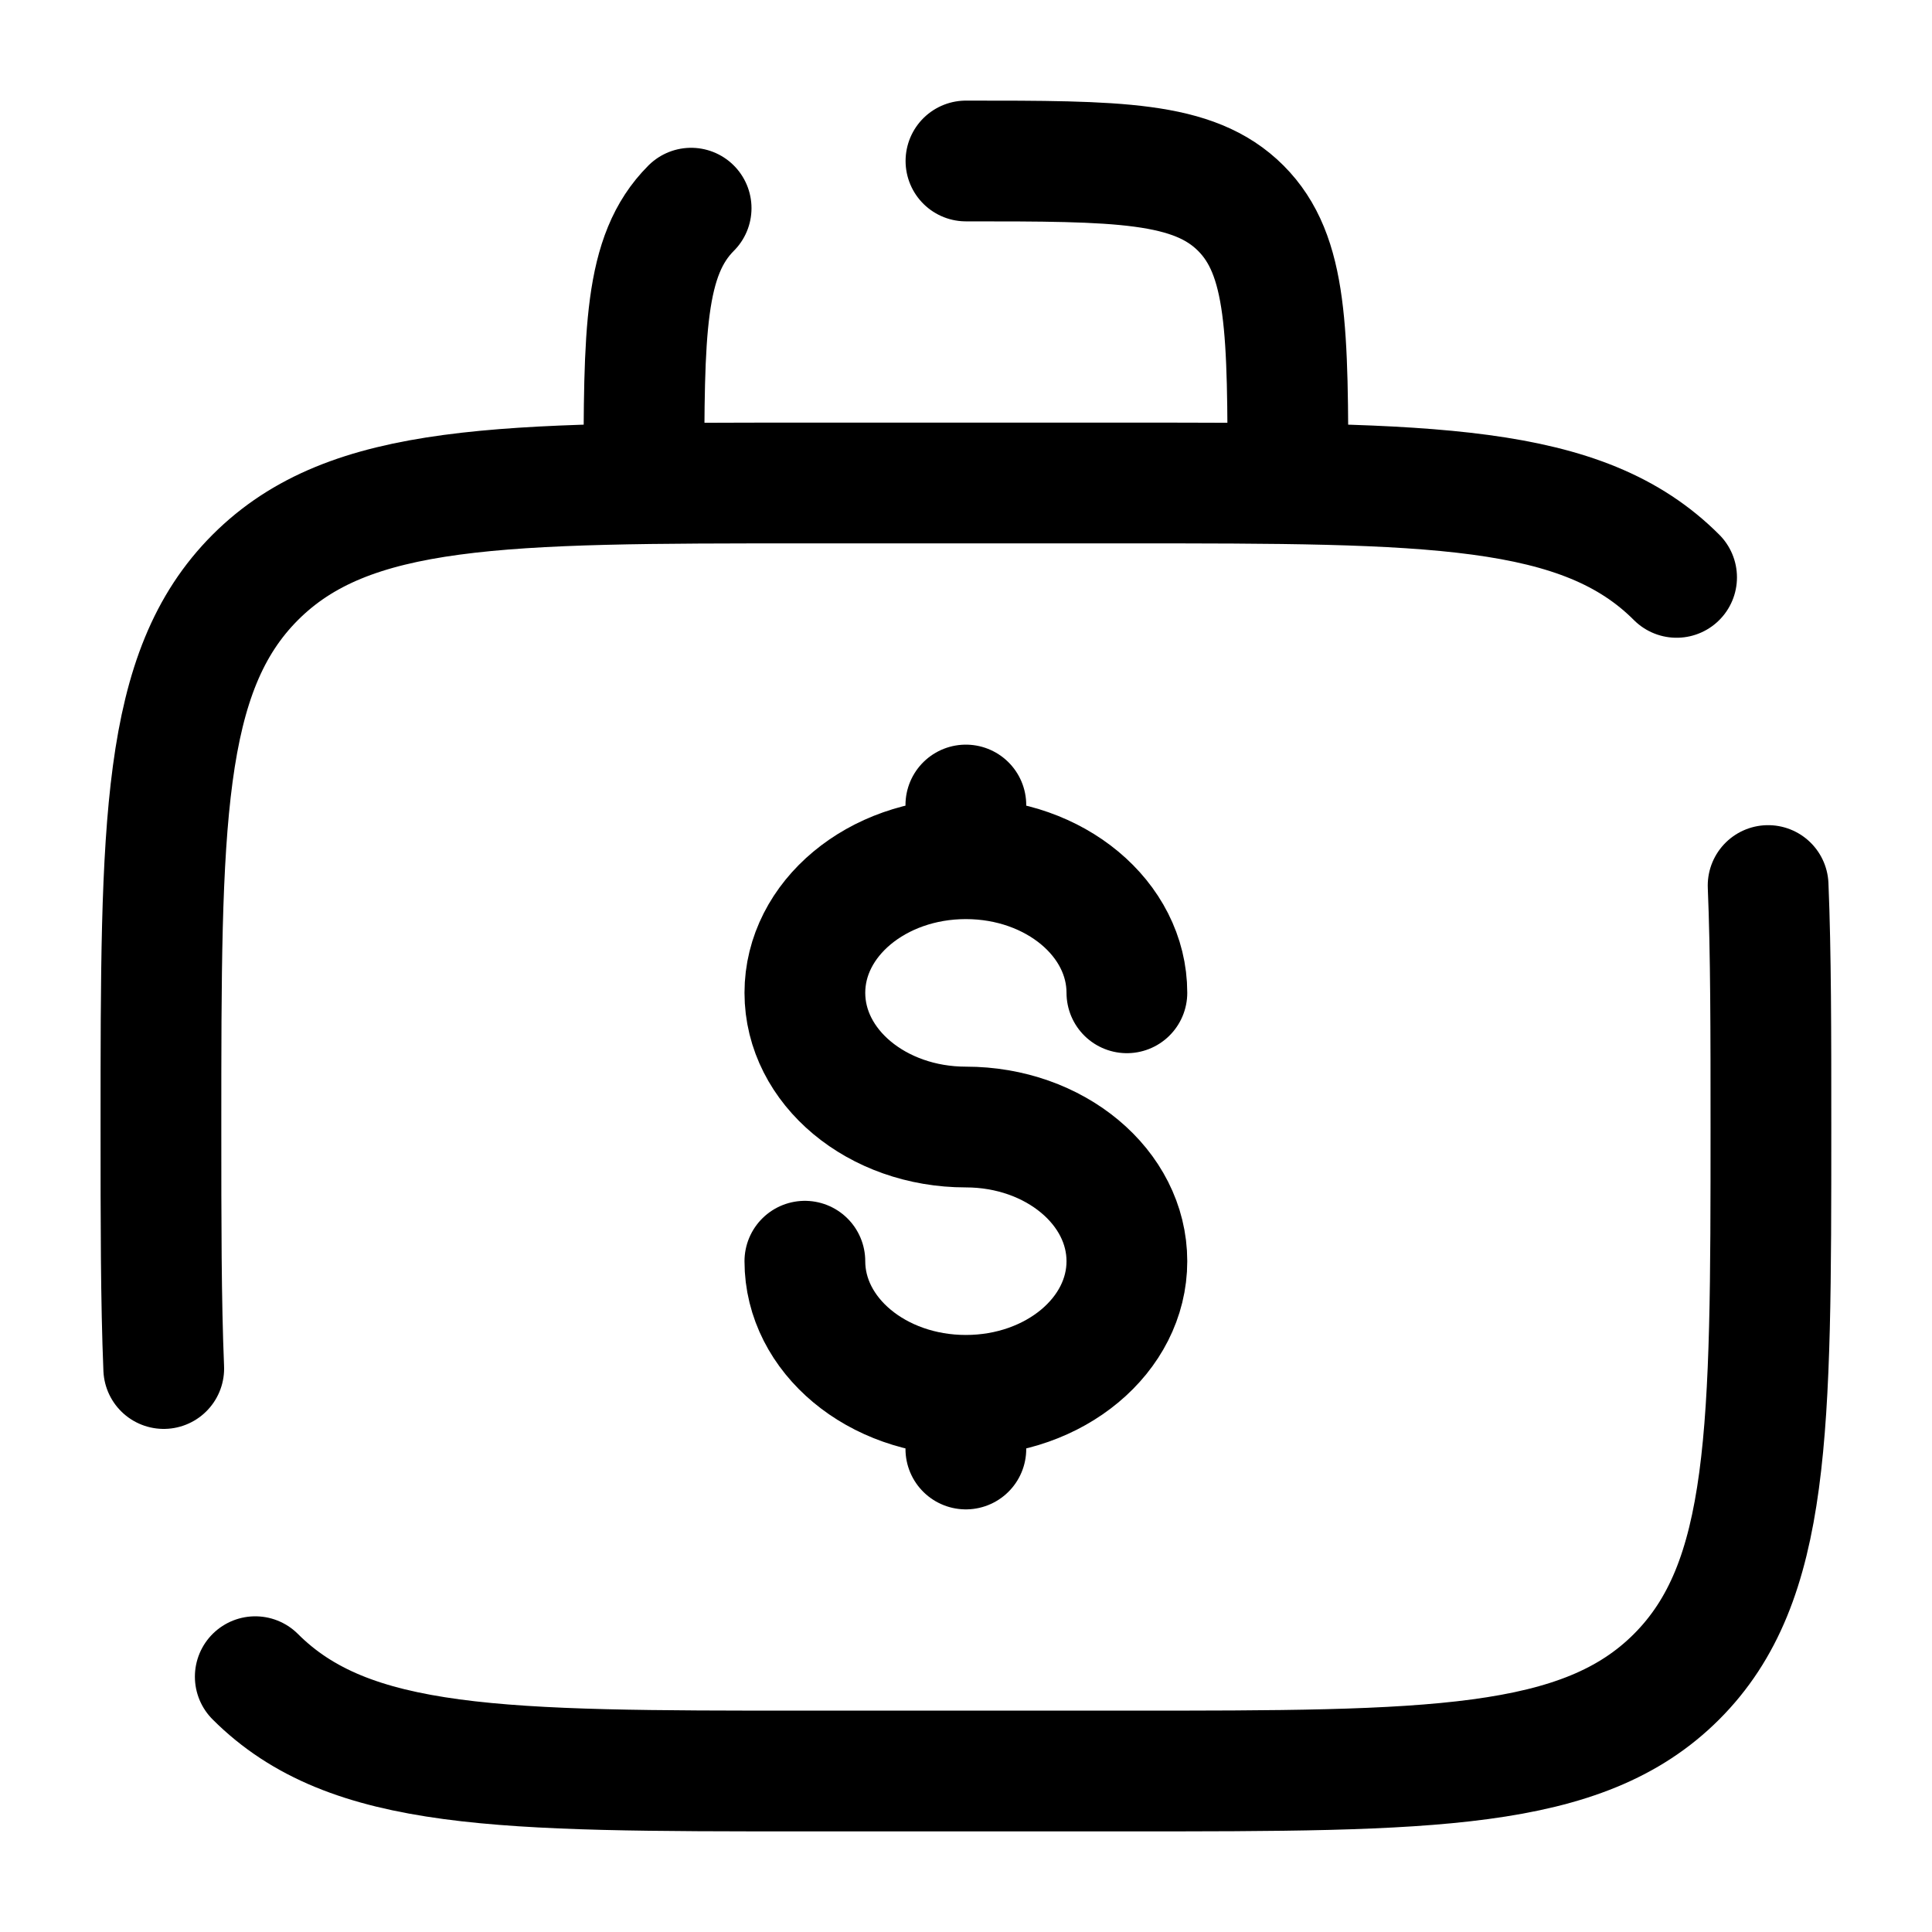 <svg width="40" height="40" viewBox="0 0 40 40" fill="none" xmlns="http://www.w3.org/2000/svg">
<path d="M5.285 34.714C7.237 36.667 10.38 36.667 16.665 36.667H23.332C29.617 36.667 32.76 36.667 34.712 34.714C36.664 32.76 36.665 29.619 36.665 23.334C36.665 21.384 36.665 19.737 36.607 18.334M34.712 11.954C32.76 10 29.617 10 23.332 10H16.665C10.38 10 7.237 10 5.285 11.954C3.334 13.907 3.332 17.049 3.332 23.334C3.332 25.284 3.332 26.93 3.39 28.334M19.999 3.333C23.142 3.333 24.712 3.333 25.689 4.31C26.665 5.287 26.665 6.857 26.665 10M14.309 4.31C13.332 5.287 13.332 6.857 13.332 10" stroke="black" stroke-width="2.5" stroke-linecap="round"/>
<path d="M19.997 28.889C21.839 28.889 23.331 27.645 23.331 26.112C23.331 24.579 21.839 23.334 19.997 23.334C18.156 23.334 16.664 22.09 16.664 20.555C16.664 19.022 18.156 17.779 19.997 17.779M19.997 28.889C18.156 28.889 16.664 27.645 16.664 26.112M19.997 28.889V30M19.997 17.779V16.667M19.997 17.779C21.839 17.779 23.331 19.022 23.331 20.555" stroke="black" stroke-width="2.5" stroke-linecap="round"/>
</svg>
